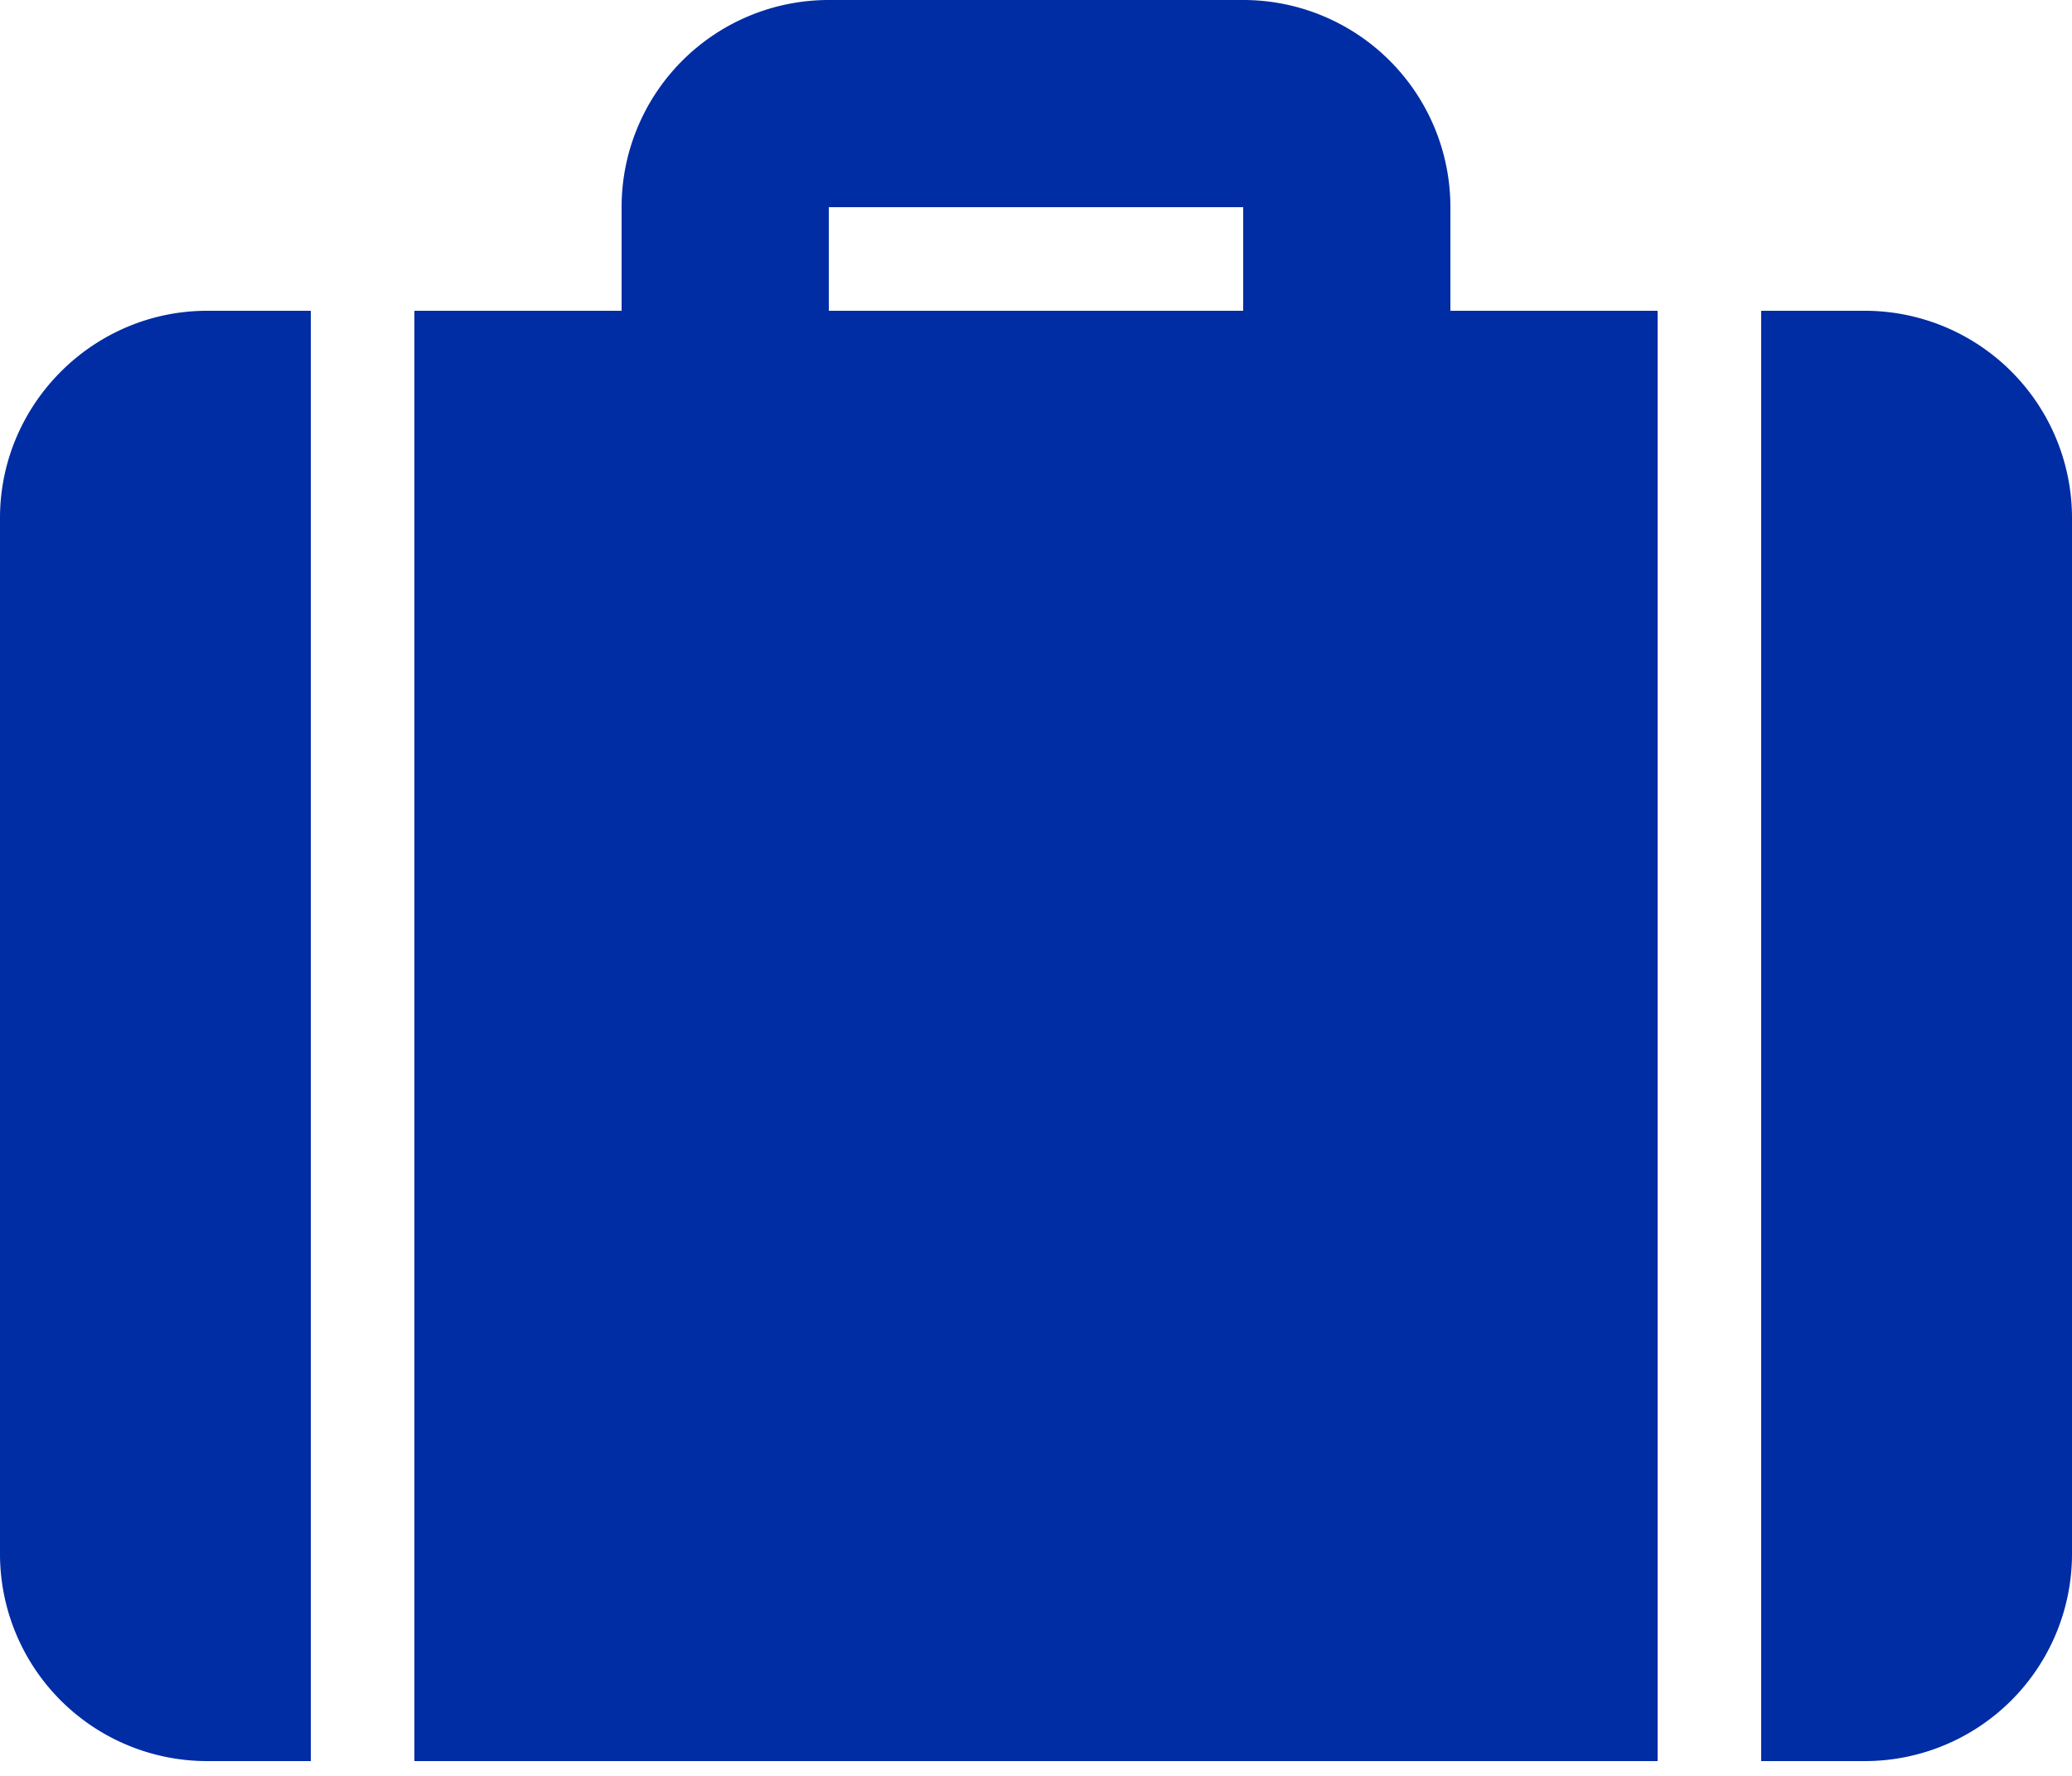 <svg xmlns="http://www.w3.org/2000/svg" width="28" height="24" fill="none"><path fill="#002CA4" d="M19.6 4.2h2.8v19.6H5.6V4.2h2.8V2.8A2.8 2.8 0 0 1 11.2 0h5.6a2.8 2.8 0 0 1 2.8 2.8v1.4Zm4.2 0h1.4A2.8 2.8 0 0 1 28 7v14a2.8 2.8 0 0 1-2.8 2.8h-1.4V4.2Zm-19.6 0v19.6H2.8A2.8 2.8 0 0 1 0 21V7c0-1.54 1.26-2.8 2.8-2.8h1.4Zm7-1.4v1.4h5.6V2.8h-5.6Z"/></svg>